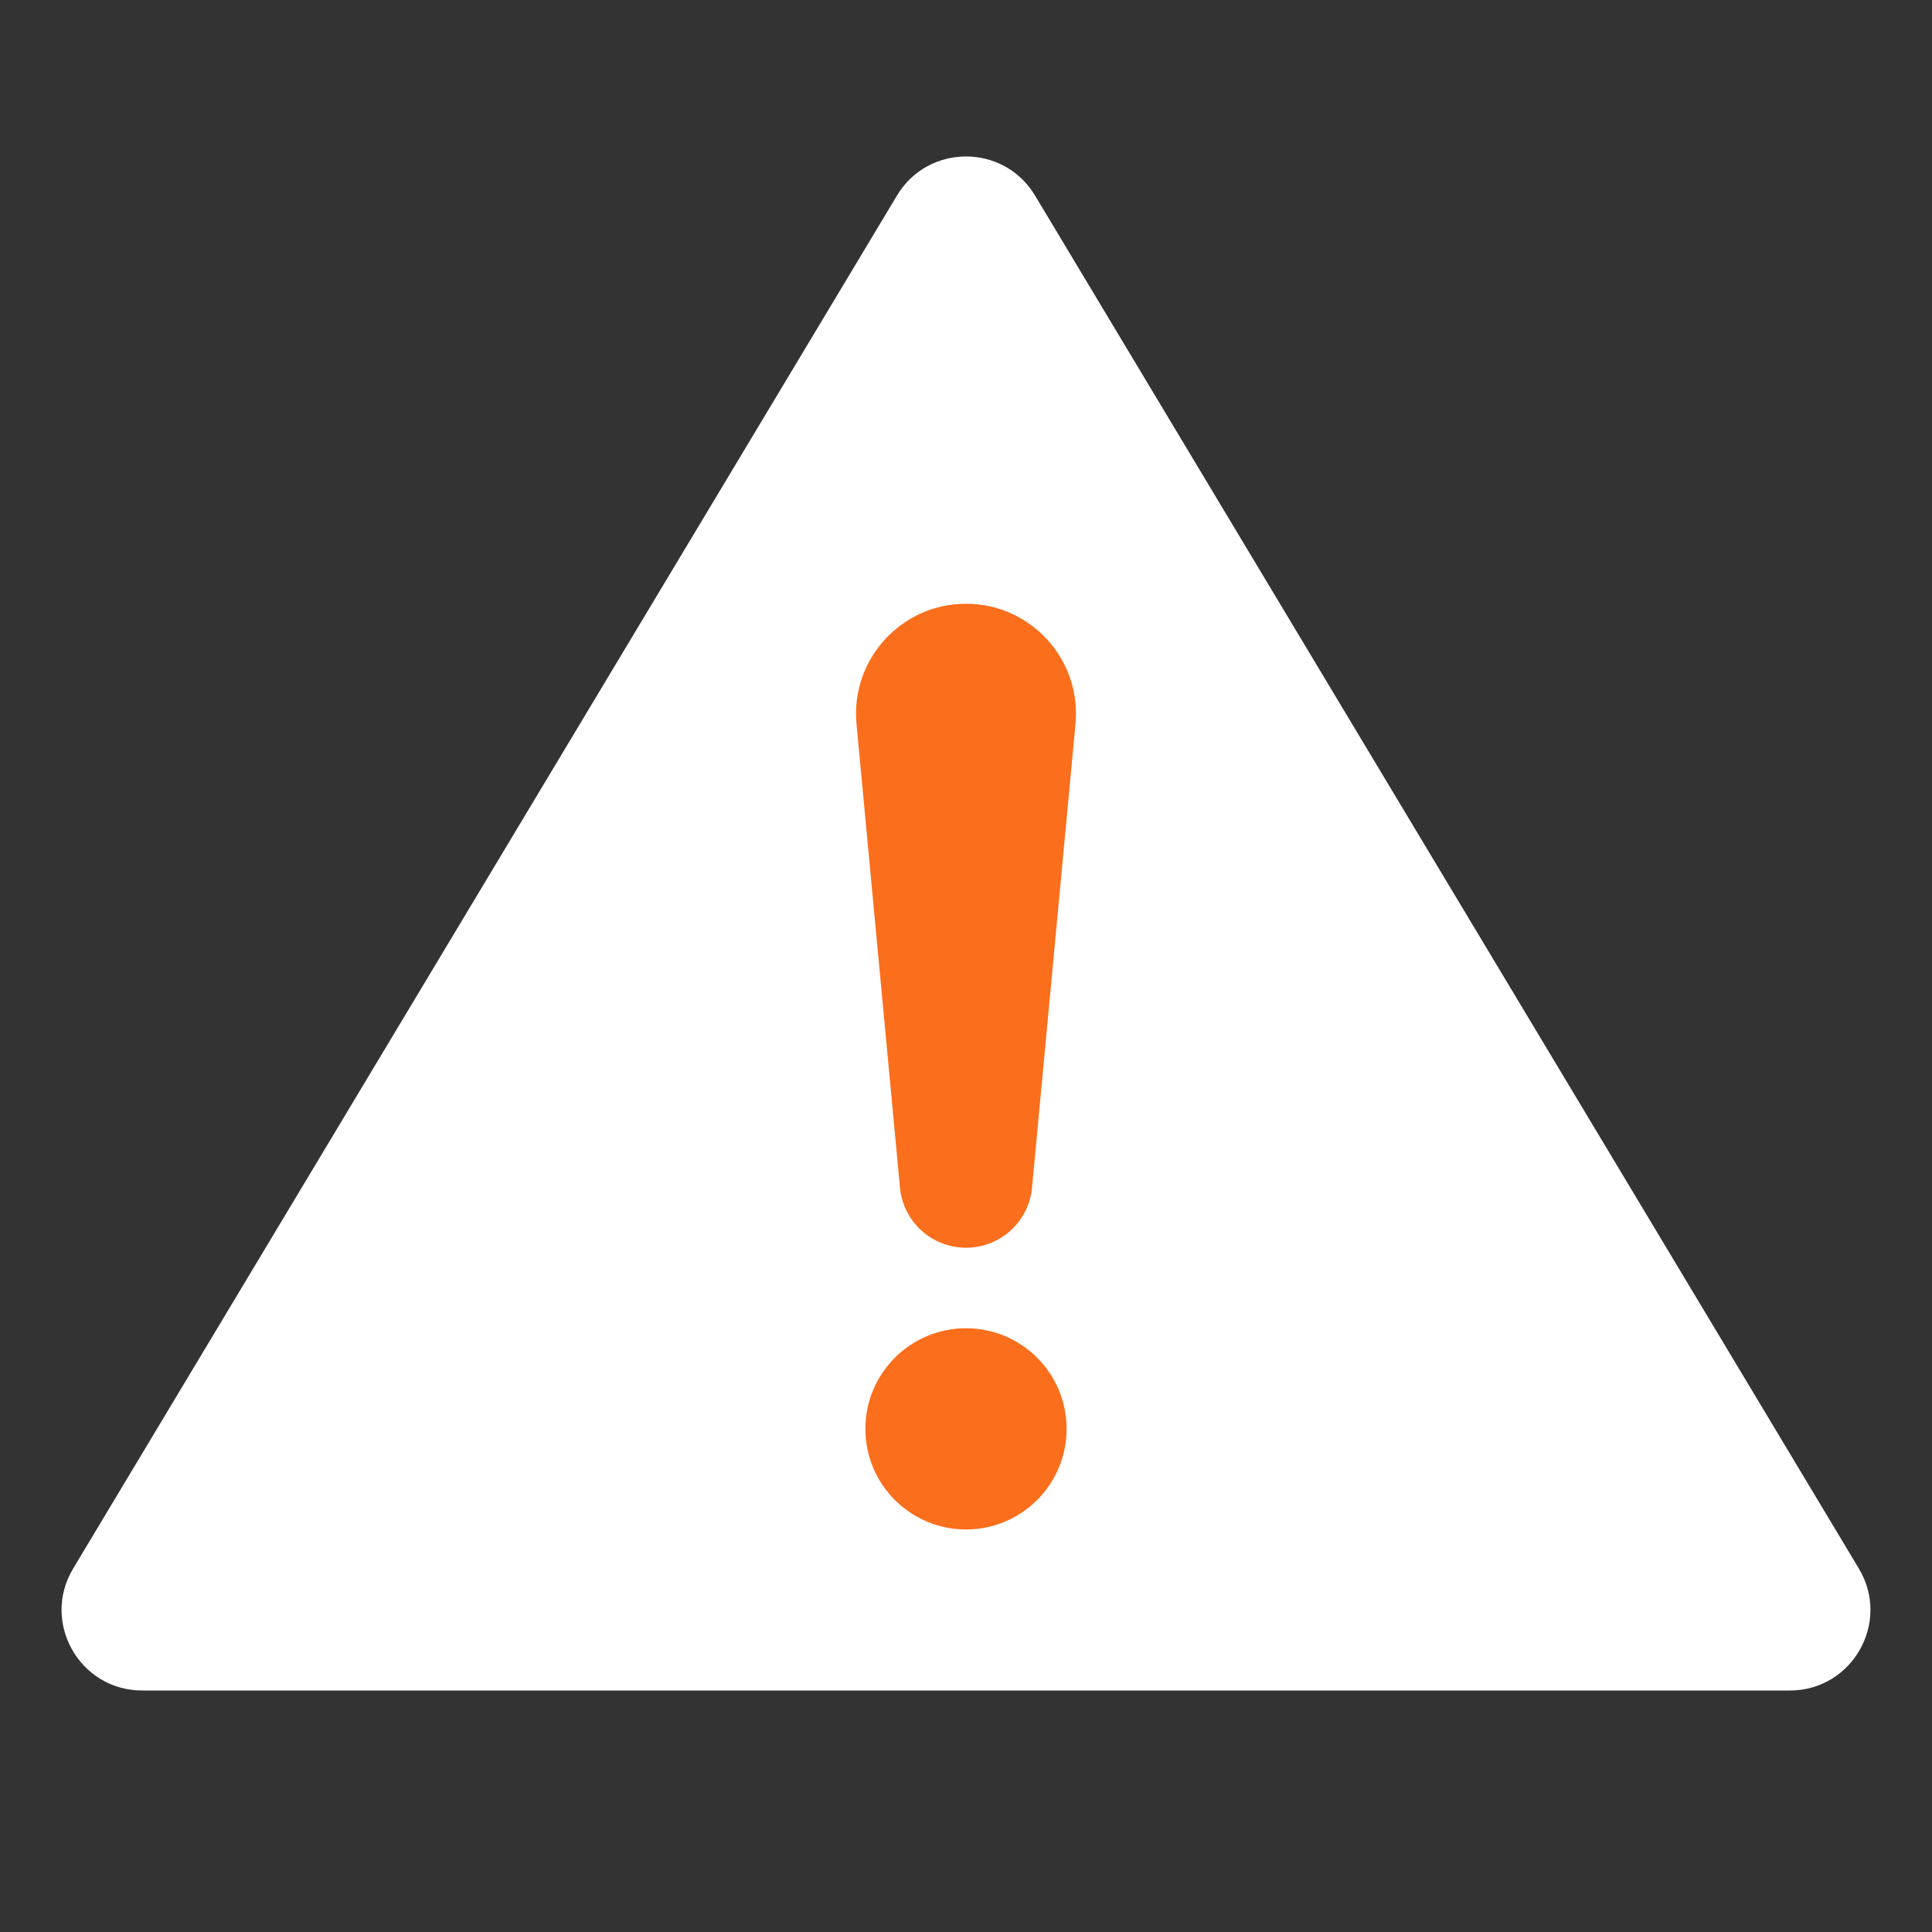 <svg width="40" height="40" viewBox="0 0 40 40" fill="none" xmlns="http://www.w3.org/2000/svg">
<rect x="0" y="0" width="40" height="40" fill="#333333" stroke="none"/>
<path d="M1.514 32.476L18.571 4.048C19.218 2.97 20.782 2.97 21.429 4.048L38.486 32.476C39.152 33.587 38.352 35 37.056 35H2.944C1.648 35 0.848 33.587 1.514 32.476Z" fill="white"/>
<circle cx="20" cy="29.583" r="2.083" fill="#FB6E1C"/>
<path d="M17.733 14.989C17.608 13.654 18.659 12.5 20 12.5C21.341 12.5 22.392 13.654 22.267 14.989L21.367 24.589C21.3 25.294 20.709 25.833 20 25.833C19.291 25.833 18.7 25.294 18.633 24.589L17.733 14.989Z" fill="#FB6E1C"/>
</svg>

